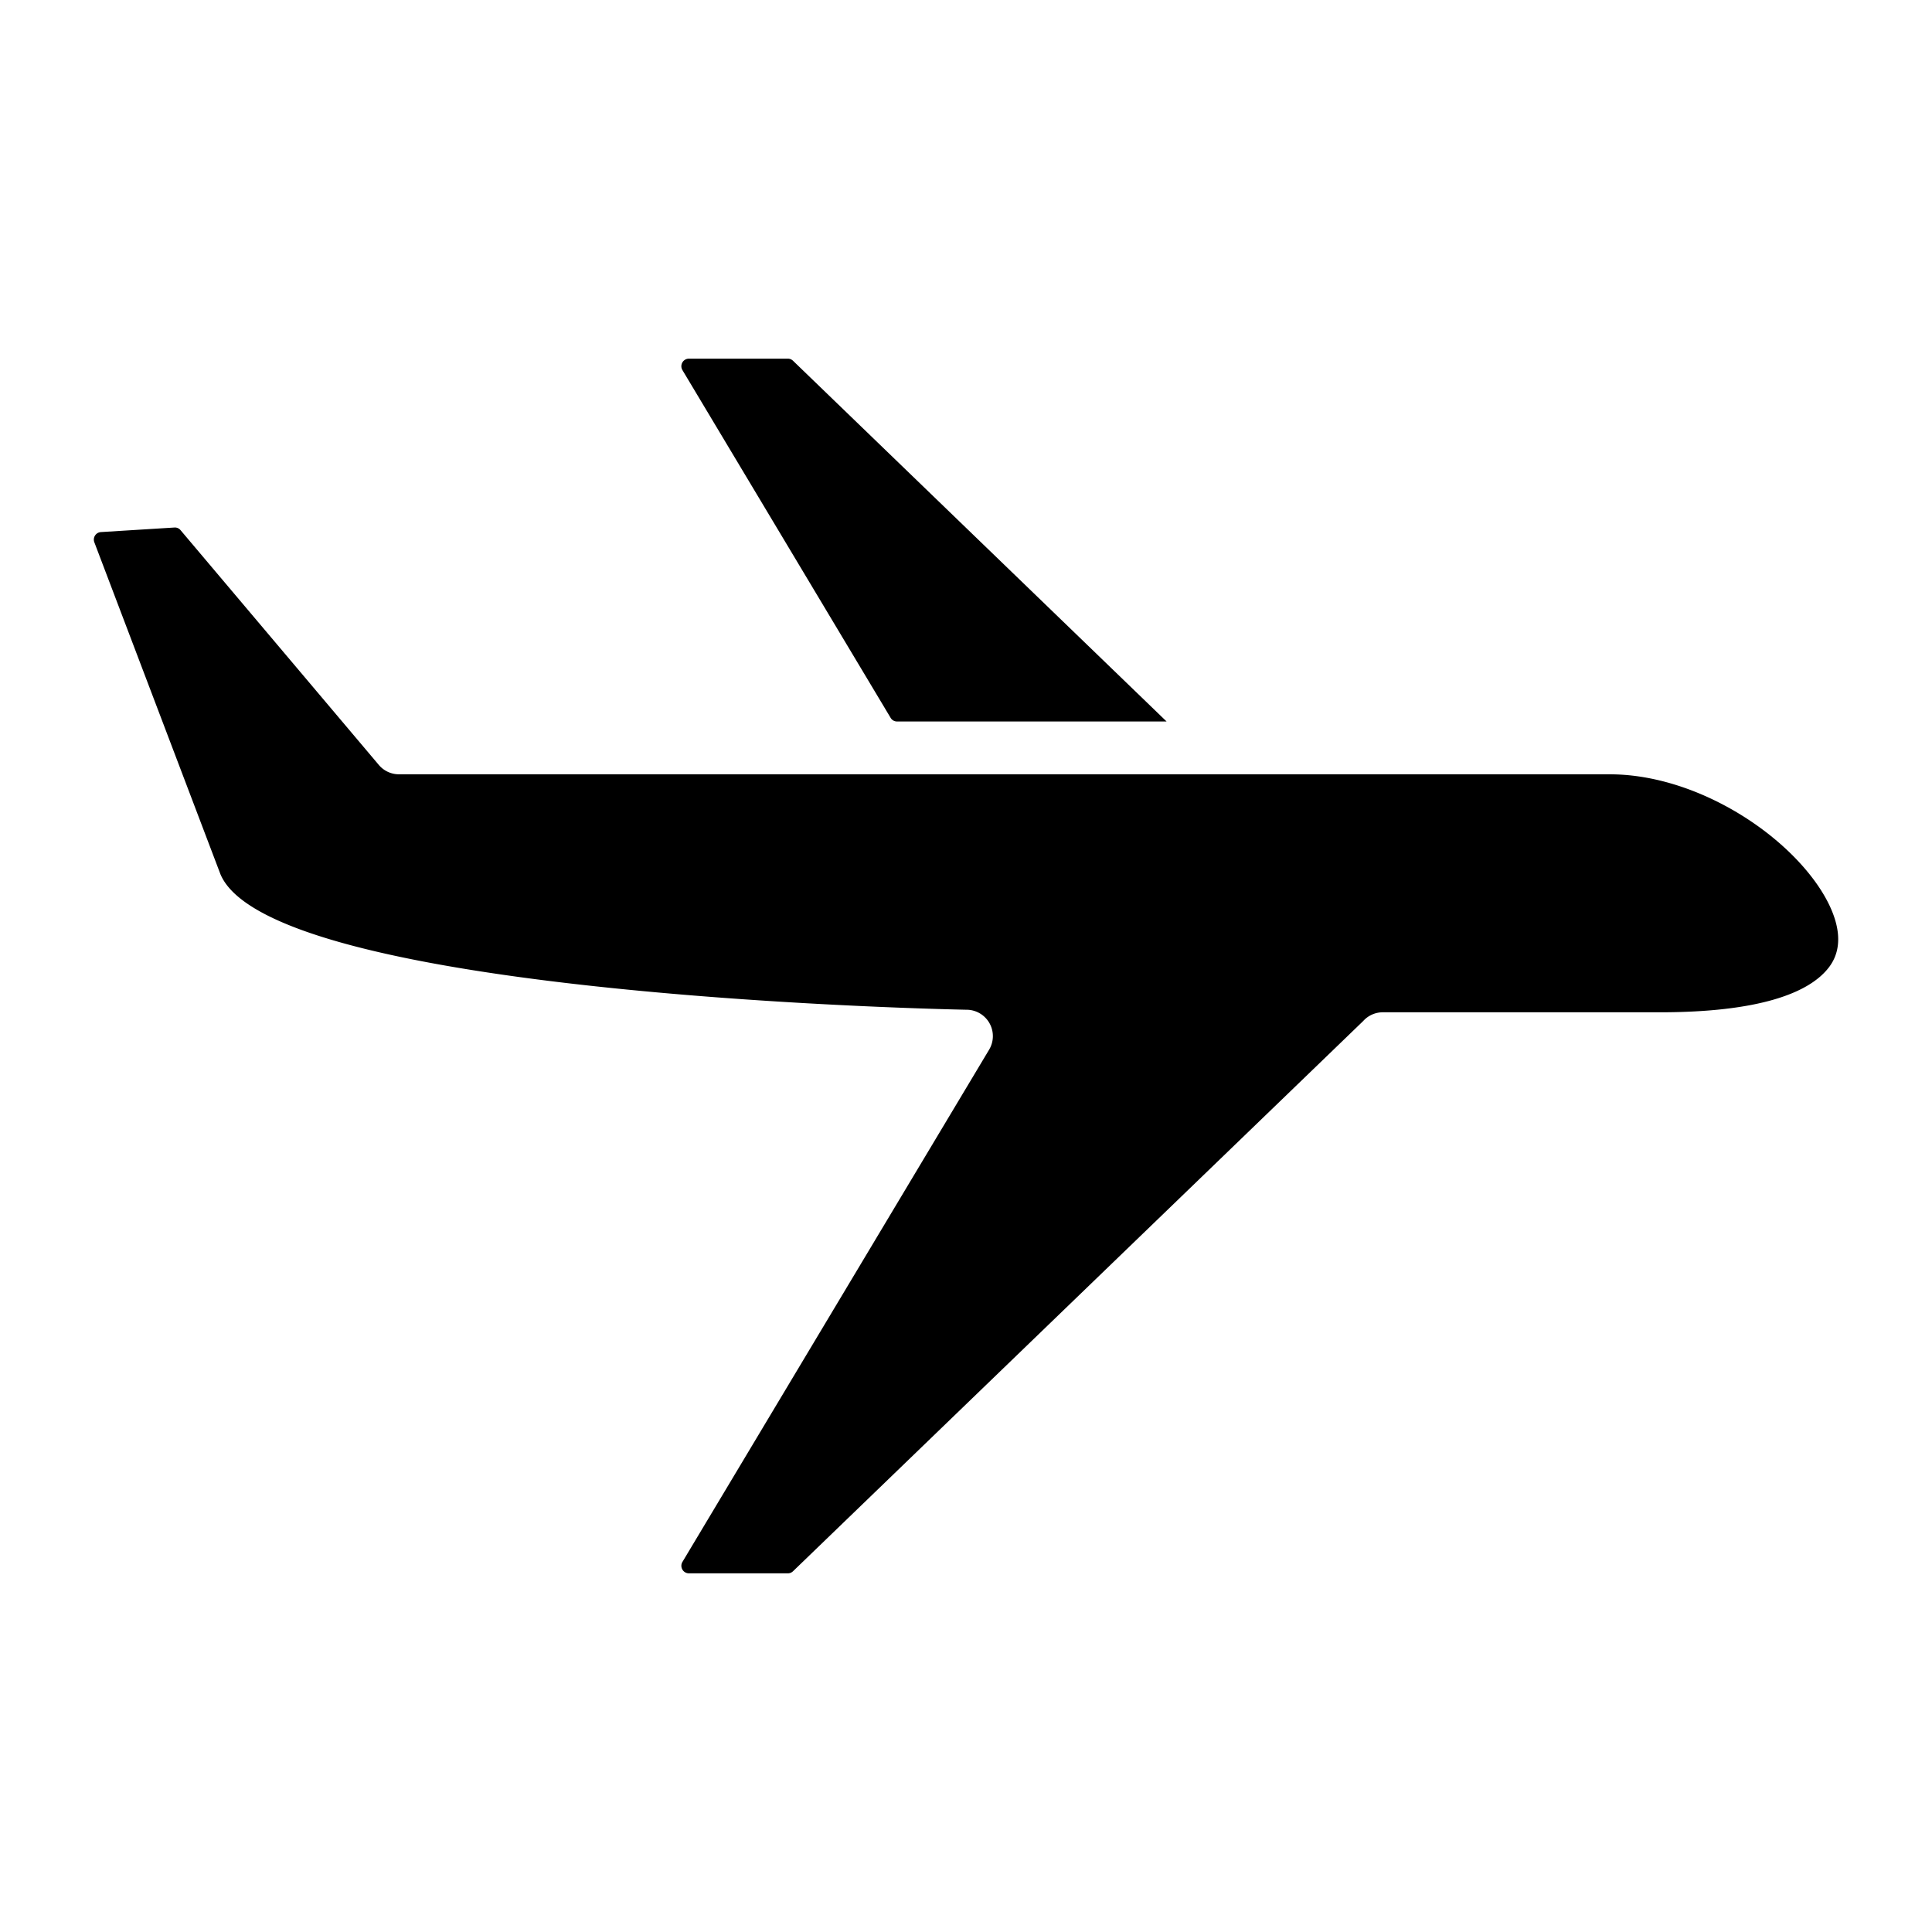 <?xml version="1.0" encoding="UTF-8"?> <svg xmlns="http://www.w3.org/2000/svg" id="Layer_1" height="512" viewBox="0 0 512 512" width="512" data-name="Layer 1"><path d="m25 143.712 33.411 87.94c.009.025.017.046.028.07 12.492 29.462 164.3 35.148 197.6 35.869h.061a6.993 6.993 0 0 1 6.042 10.56l-81.288 135.77a2 2 0 0 0 1.715 3.027h26.211a1.932 1.932 0 0 0 1.389-.561l151.031-145.746c.032-.031.058-.058.088-.091a6.98 6.98 0 0 1 5.172-2.283h73.374c25.992 0 39.74-4.974 44.994-12.111 5.179-7.036.667-16.373-3.791-22.515-10.929-15.058-33.36-28.441-54.417-28.441h-320.9a6.985 6.985 0 0 1 -5.332-2.488l-52.534-62.206a1.937 1.937 0 0 0 -1.654-.706l-19.46 1.206a2 2 0 0 0 -1.74 2.706zm284.155 47.488h-71.417a1.954 1.954 0 0 1 -1.716-.973l-55.171-92.148a2 2 0 0 1 1.715-3.027h26.211a1.93 1.93 0 0 1 1.389.561z" fill-rule="evenodd"></path></svg> 